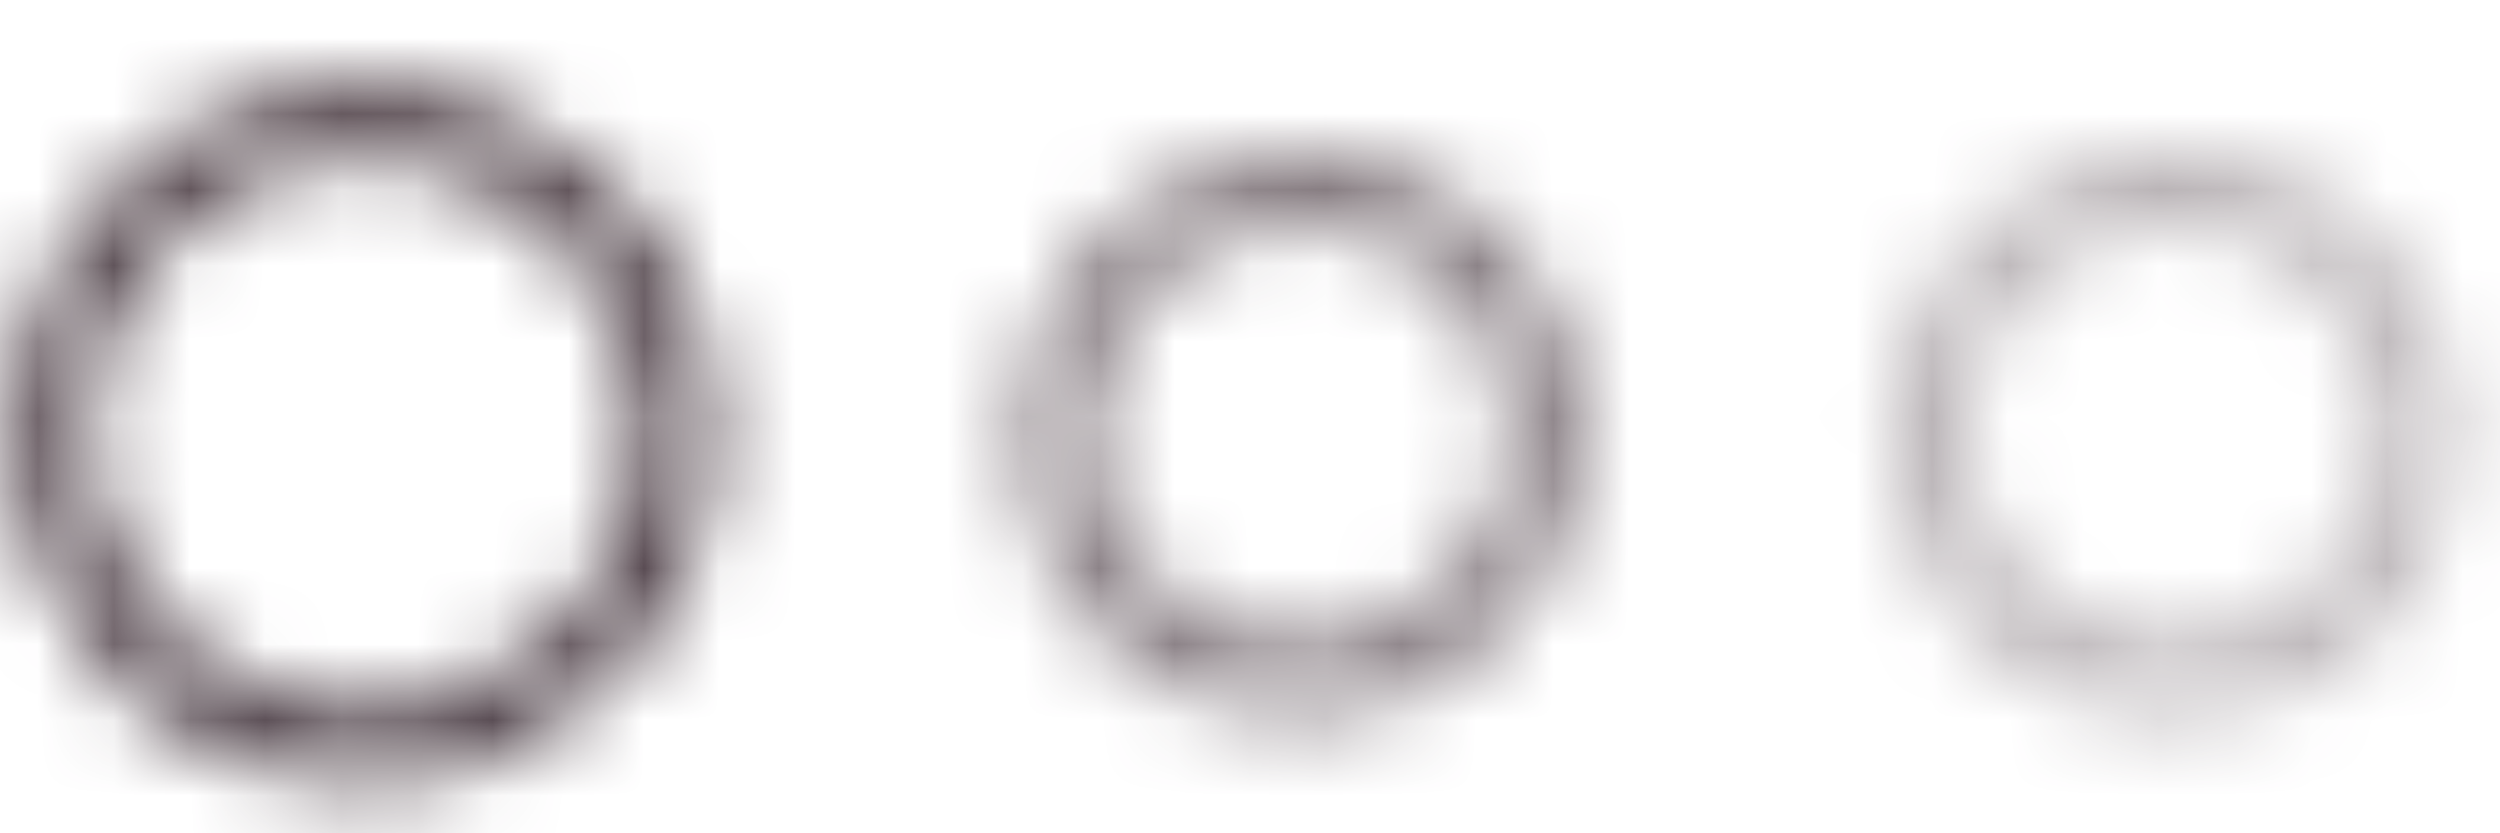 <?xml version="1.0" encoding="UTF-8"?> <svg xmlns="http://www.w3.org/2000/svg" width="33" height="11" viewBox="0 0 33 11" fill="none"> <mask id="mask0" mask-type="alpha" maskUnits="userSpaceOnUse" x="0" y="0" width="33" height="11"> <mask id="mask1" maskUnits="userSpaceOnUse" x="0" y="1" width="33" height="10"> <path d="M4.807 9.846C7.082 9.846 8.927 8.001 8.927 5.726C8.927 3.45 7.082 1.605 4.807 1.605C2.531 1.605 0.687 3.45 0.687 5.726C0.687 8.001 2.531 9.846 4.807 9.846Z" stroke="#EAA500"></path> <path d="M17.181 8.98C18.978 8.98 20.435 7.523 20.435 5.726C20.435 3.929 18.978 2.472 17.181 2.472C15.384 2.472 13.927 3.929 13.927 5.726C13.927 7.523 15.384 8.98 17.181 8.98Z" stroke="#EAA500" stroke-opacity="0.7"></path> <path d="M28.689 8.98C30.486 8.98 31.943 7.523 31.943 5.726C31.943 3.929 30.486 2.472 28.689 2.472C26.892 2.472 25.435 3.929 25.435 5.726C25.435 7.523 26.892 8.98 28.689 8.98Z" stroke="#EAA500" stroke-opacity="0.4"></path> </mask> <g mask="url(#mask1)"> <path d="M283.428 -116.546H-217.428V261.964H283.428V-116.546Z" fill="url(#paint0_linear)"></path> </g> </mask> <g mask="url(#mask0)"> <rect x="-257.475" y="-181.771" width="480.125" height="234.83" fill="url(#paint1_linear)"></rect> </g> <defs> <linearGradient id="paint0_linear" x1="33" y1="-116.546" x2="62.785" y2="261.964" gradientUnits="userSpaceOnUse"> <stop stop-color="#8249CD"></stop> <stop offset="1" stop-color="#612CA6"></stop> </linearGradient> <linearGradient id="paint1_linear" x1="-17.413" y1="-181.771" x2="-17.413" y2="53.058" gradientUnits="userSpaceOnUse"> <stop stop-color="#6C5654"></stop> <stop offset="1" stop-color="#443741"></stop> </linearGradient> </defs> </svg> 